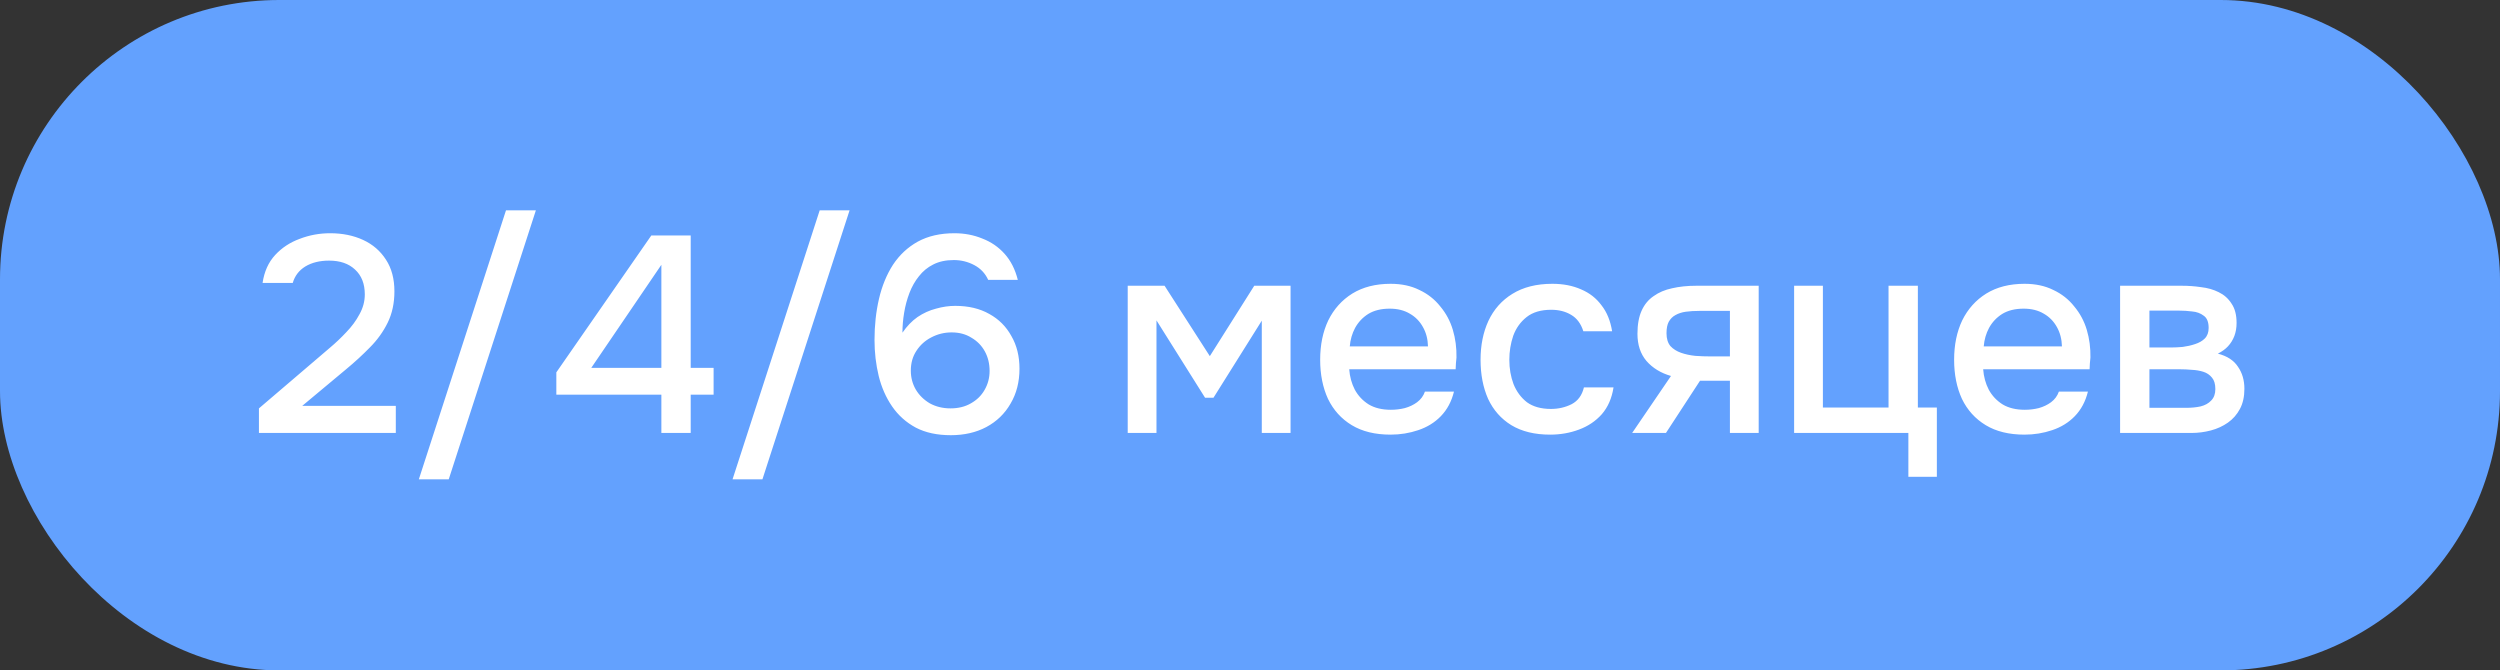 <svg xmlns="http://www.w3.org/2000/svg" width="179" height="48" viewBox="0 0 179 48" fill="none"><rect x="0" y="0" width="179" height="48" fill="#333333" stroke="none"/><rect width="179" height="48" rx="20" fill="#63A1FE"></rect><path d="M18.54 31V29.24L22.52 25.84C22.853 25.56 23.22 25.247 23.62 24.9C24.033 24.553 24.427 24.18 24.8 23.78C25.187 23.38 25.5 22.953 25.74 22.5C25.993 22.047 26.12 21.573 26.12 21.08C26.12 20.32 25.887 19.727 25.42 19.3C24.967 18.873 24.347 18.66 23.56 18.66C22.893 18.66 22.327 18.8 21.86 19.08C21.407 19.36 21.107 19.753 20.96 20.26H18.8C18.92 19.447 19.22 18.78 19.7 18.26C20.18 17.74 20.767 17.353 21.46 17.1C22.153 16.833 22.88 16.7 23.64 16.7C24.52 16.7 25.307 16.86 26 17.18C26.693 17.5 27.24 17.973 27.64 18.6C28.04 19.213 28.24 19.967 28.24 20.86C28.24 21.7 28.08 22.447 27.76 23.1C27.44 23.753 27.013 24.347 26.48 24.88C25.96 25.413 25.393 25.933 24.78 26.44L21.64 29.06H28.34V31H18.54ZM29.989 34.32L36.229 15.06H38.369L32.129 34.32H29.989ZM47.354 31V28.26H39.834V26.66L46.634 16.86H49.454V26.34H51.094V28.26H49.454V31H47.354ZM42.334 26.34H47.354V18.96L42.334 26.34ZM52.45 34.32L58.69 15.06H60.83L54.59 34.32H52.45ZM68.075 31.16C67.102 31.16 66.269 30.98 65.575 30.62C64.882 30.247 64.315 29.74 63.875 29.1C63.435 28.46 63.115 27.733 62.915 26.92C62.715 26.093 62.615 25.233 62.615 24.34C62.615 23.3 62.722 22.32 62.935 21.4C63.148 20.48 63.482 19.667 63.935 18.96C64.402 18.253 64.995 17.7 65.715 17.3C66.448 16.9 67.322 16.7 68.335 16.7C69.055 16.7 69.722 16.827 70.335 17.08C70.962 17.32 71.495 17.687 71.935 18.18C72.375 18.673 72.689 19.293 72.875 20.04H70.755C70.542 19.573 70.209 19.22 69.755 18.98C69.302 18.74 68.815 18.62 68.295 18.62C67.722 18.62 67.228 18.727 66.815 18.94C66.415 19.14 66.075 19.42 65.795 19.78C65.515 20.127 65.288 20.527 65.115 20.98C64.942 21.433 64.815 21.907 64.735 22.4C64.655 22.88 64.615 23.353 64.615 23.82C64.935 23.353 65.295 22.98 65.695 22.7C66.109 22.42 66.549 22.22 67.015 22.1C67.482 21.967 67.942 21.9 68.395 21.9C69.342 21.9 70.155 22.093 70.835 22.48C71.515 22.853 72.042 23.38 72.415 24.06C72.802 24.727 72.995 25.507 72.995 26.4C72.995 27.347 72.782 28.18 72.355 28.9C71.942 29.62 71.362 30.18 70.615 30.58C69.882 30.967 69.035 31.16 68.075 31.16ZM68.055 29.24C68.615 29.24 69.102 29.12 69.515 28.88C69.942 28.64 70.269 28.32 70.495 27.92C70.735 27.507 70.855 27.053 70.855 26.56C70.855 26.04 70.742 25.573 70.515 25.16C70.288 24.747 69.969 24.42 69.555 24.18C69.155 23.927 68.682 23.8 68.135 23.8C67.615 23.8 67.129 23.92 66.675 24.16C66.235 24.387 65.882 24.707 65.615 25.12C65.349 25.52 65.215 25.993 65.215 26.54C65.215 27.033 65.335 27.487 65.575 27.9C65.815 28.3 66.148 28.627 66.575 28.88C67.015 29.12 67.508 29.24 68.055 29.24ZM80.744 31V20.46H83.384L86.624 25.5L89.804 20.46H92.404V31H90.344V22.96L86.884 28.48H86.284L82.804 22.94V31H80.744ZM99.564 31.12C98.457 31.12 97.531 30.893 96.784 30.44C96.037 29.987 95.471 29.36 95.084 28.56C94.711 27.747 94.524 26.813 94.524 25.76C94.524 24.693 94.717 23.753 95.104 22.94C95.504 22.127 96.077 21.487 96.824 21.02C97.584 20.553 98.497 20.32 99.564 20.32C100.351 20.32 101.037 20.467 101.624 20.76C102.224 21.04 102.724 21.433 103.124 21.94C103.537 22.433 103.837 22.993 104.024 23.62C104.211 24.247 104.297 24.907 104.284 25.6C104.271 25.747 104.257 25.887 104.244 26.02C104.244 26.153 104.237 26.293 104.224 26.44H96.604C96.644 26.973 96.777 27.46 97.004 27.9C97.244 28.34 97.577 28.693 98.004 28.96C98.431 29.213 98.957 29.34 99.584 29.34C99.931 29.34 100.264 29.3 100.584 29.22C100.917 29.127 101.211 28.987 101.464 28.8C101.731 28.6 101.917 28.347 102.024 28.04H104.104C103.931 28.747 103.617 29.333 103.164 29.8C102.724 30.253 102.184 30.587 101.544 30.8C100.917 31.013 100.257 31.12 99.564 31.12ZM96.644 24.8H102.244C102.231 24.28 102.111 23.82 101.884 23.42C101.657 23.007 101.344 22.687 100.944 22.46C100.544 22.22 100.064 22.1 99.504 22.1C98.891 22.1 98.377 22.227 97.964 22.48C97.564 22.733 97.251 23.067 97.024 23.48C96.811 23.88 96.684 24.32 96.644 24.8ZM110.988 31.12C109.882 31.12 108.955 30.893 108.208 30.44C107.475 29.987 106.922 29.36 106.548 28.56C106.188 27.747 106.008 26.813 106.008 25.76C106.008 24.72 106.195 23.793 106.568 22.98C106.955 22.153 107.528 21.507 108.288 21.04C109.062 20.56 110.015 20.32 111.148 20.32C111.922 20.32 112.608 20.453 113.208 20.72C113.808 20.973 114.295 21.353 114.668 21.86C115.055 22.353 115.308 22.973 115.428 23.72H113.368C113.195 23.173 112.902 22.78 112.488 22.54C112.088 22.3 111.615 22.18 111.068 22.18C110.335 22.18 109.748 22.353 109.308 22.7C108.868 23.047 108.548 23.493 108.348 24.04C108.162 24.587 108.068 25.16 108.068 25.76C108.068 26.387 108.168 26.967 108.368 27.5C108.582 28.033 108.902 28.467 109.328 28.8C109.768 29.12 110.342 29.28 111.048 29.28C111.582 29.28 112.075 29.167 112.528 28.94C112.982 28.7 113.275 28.3 113.408 27.74H115.528C115.408 28.513 115.128 29.153 114.688 29.66C114.248 30.153 113.702 30.52 113.048 30.76C112.408 31 111.722 31.12 110.988 31.12ZM116.862 31L119.642 26.92C118.908 26.707 118.322 26.347 117.882 25.84C117.455 25.333 117.242 24.687 117.242 23.9C117.242 23.233 117.342 22.68 117.542 22.24C117.742 21.8 118.028 21.453 118.402 21.2C118.775 20.933 119.215 20.747 119.722 20.64C120.242 20.52 120.815 20.46 121.442 20.46H125.922V31H123.862V27.26H121.722L119.282 31H116.862ZM122.522 25.52H123.862V22.26H121.682C121.322 22.26 120.995 22.28 120.702 22.32C120.422 22.36 120.175 22.44 119.962 22.56C119.762 22.667 119.602 22.827 119.482 23.04C119.375 23.24 119.322 23.513 119.322 23.86C119.322 24.247 119.415 24.553 119.602 24.78C119.802 24.993 120.055 25.153 120.362 25.26C120.668 25.367 121.008 25.44 121.382 25.48C121.768 25.507 122.148 25.52 122.522 25.52ZM136.639 34.14V31H128.459V20.46H130.519V29.18H135.219V20.46H137.319V29.18H138.679V34.14H136.639ZM144.955 31.12C143.848 31.12 142.921 30.893 142.175 30.44C141.428 29.987 140.861 29.36 140.475 28.56C140.101 27.747 139.915 26.813 139.915 25.76C139.915 24.693 140.108 23.753 140.495 22.94C140.895 22.127 141.468 21.487 142.215 21.02C142.975 20.553 143.888 20.32 144.955 20.32C145.741 20.32 146.428 20.467 147.015 20.76C147.615 21.04 148.115 21.433 148.515 21.94C148.928 22.433 149.228 22.993 149.415 23.62C149.601 24.247 149.688 24.907 149.675 25.6C149.661 25.747 149.648 25.887 149.635 26.02C149.635 26.153 149.628 26.293 149.615 26.44H141.995C142.035 26.973 142.168 27.46 142.395 27.9C142.635 28.34 142.968 28.693 143.395 28.96C143.821 29.213 144.348 29.34 144.975 29.34C145.321 29.34 145.655 29.3 145.975 29.22C146.308 29.127 146.601 28.987 146.855 28.8C147.121 28.6 147.308 28.347 147.415 28.04H149.495C149.321 28.747 149.008 29.333 148.555 29.8C148.115 30.253 147.575 30.587 146.935 30.8C146.308 31.013 145.648 31.12 144.955 31.12ZM142.035 24.8H147.635C147.621 24.28 147.501 23.82 147.275 23.42C147.048 23.007 146.735 22.687 146.335 22.46C145.935 22.22 145.455 22.1 144.895 22.1C144.281 22.1 143.768 22.227 143.355 22.48C142.955 22.733 142.641 23.067 142.415 23.48C142.201 23.88 142.075 24.32 142.035 24.8ZM151.799 31V20.46H156.239C156.692 20.46 157.146 20.493 157.599 20.56C158.066 20.613 158.486 20.733 158.859 20.92C159.246 21.107 159.552 21.38 159.779 21.74C160.019 22.087 160.139 22.547 160.139 23.12C160.139 23.467 160.086 23.78 159.979 24.06C159.872 24.34 159.719 24.587 159.519 24.8C159.332 25 159.092 25.173 158.799 25.32C159.466 25.493 159.946 25.807 160.239 26.26C160.546 26.7 160.699 27.227 160.699 27.84C160.699 28.4 160.592 28.88 160.379 29.28C160.166 29.68 159.879 30.007 159.519 30.26C159.159 30.513 158.752 30.7 158.299 30.82C157.846 30.94 157.379 31 156.899 31H151.799ZM153.899 29.2H156.539C156.912 29.2 157.252 29.167 157.559 29.1C157.879 29.02 158.132 28.88 158.319 28.68C158.519 28.48 158.619 28.207 158.619 27.86C158.619 27.5 158.539 27.227 158.379 27.04C158.219 26.84 158.012 26.7 157.759 26.62C157.506 26.54 157.232 26.493 156.939 26.48C156.646 26.453 156.359 26.44 156.079 26.44H153.899V29.2ZM153.899 24.88H155.459C155.699 24.88 155.972 24.867 156.279 24.84C156.586 24.8 156.879 24.733 157.159 24.64C157.452 24.547 157.686 24.413 157.859 24.24C158.046 24.053 158.139 23.8 158.139 23.48C158.139 23.053 158.019 22.76 157.779 22.6C157.552 22.427 157.279 22.327 156.959 22.3C156.639 22.26 156.326 22.24 156.019 22.24H153.899V24.88Z" fill="white"></path></svg>